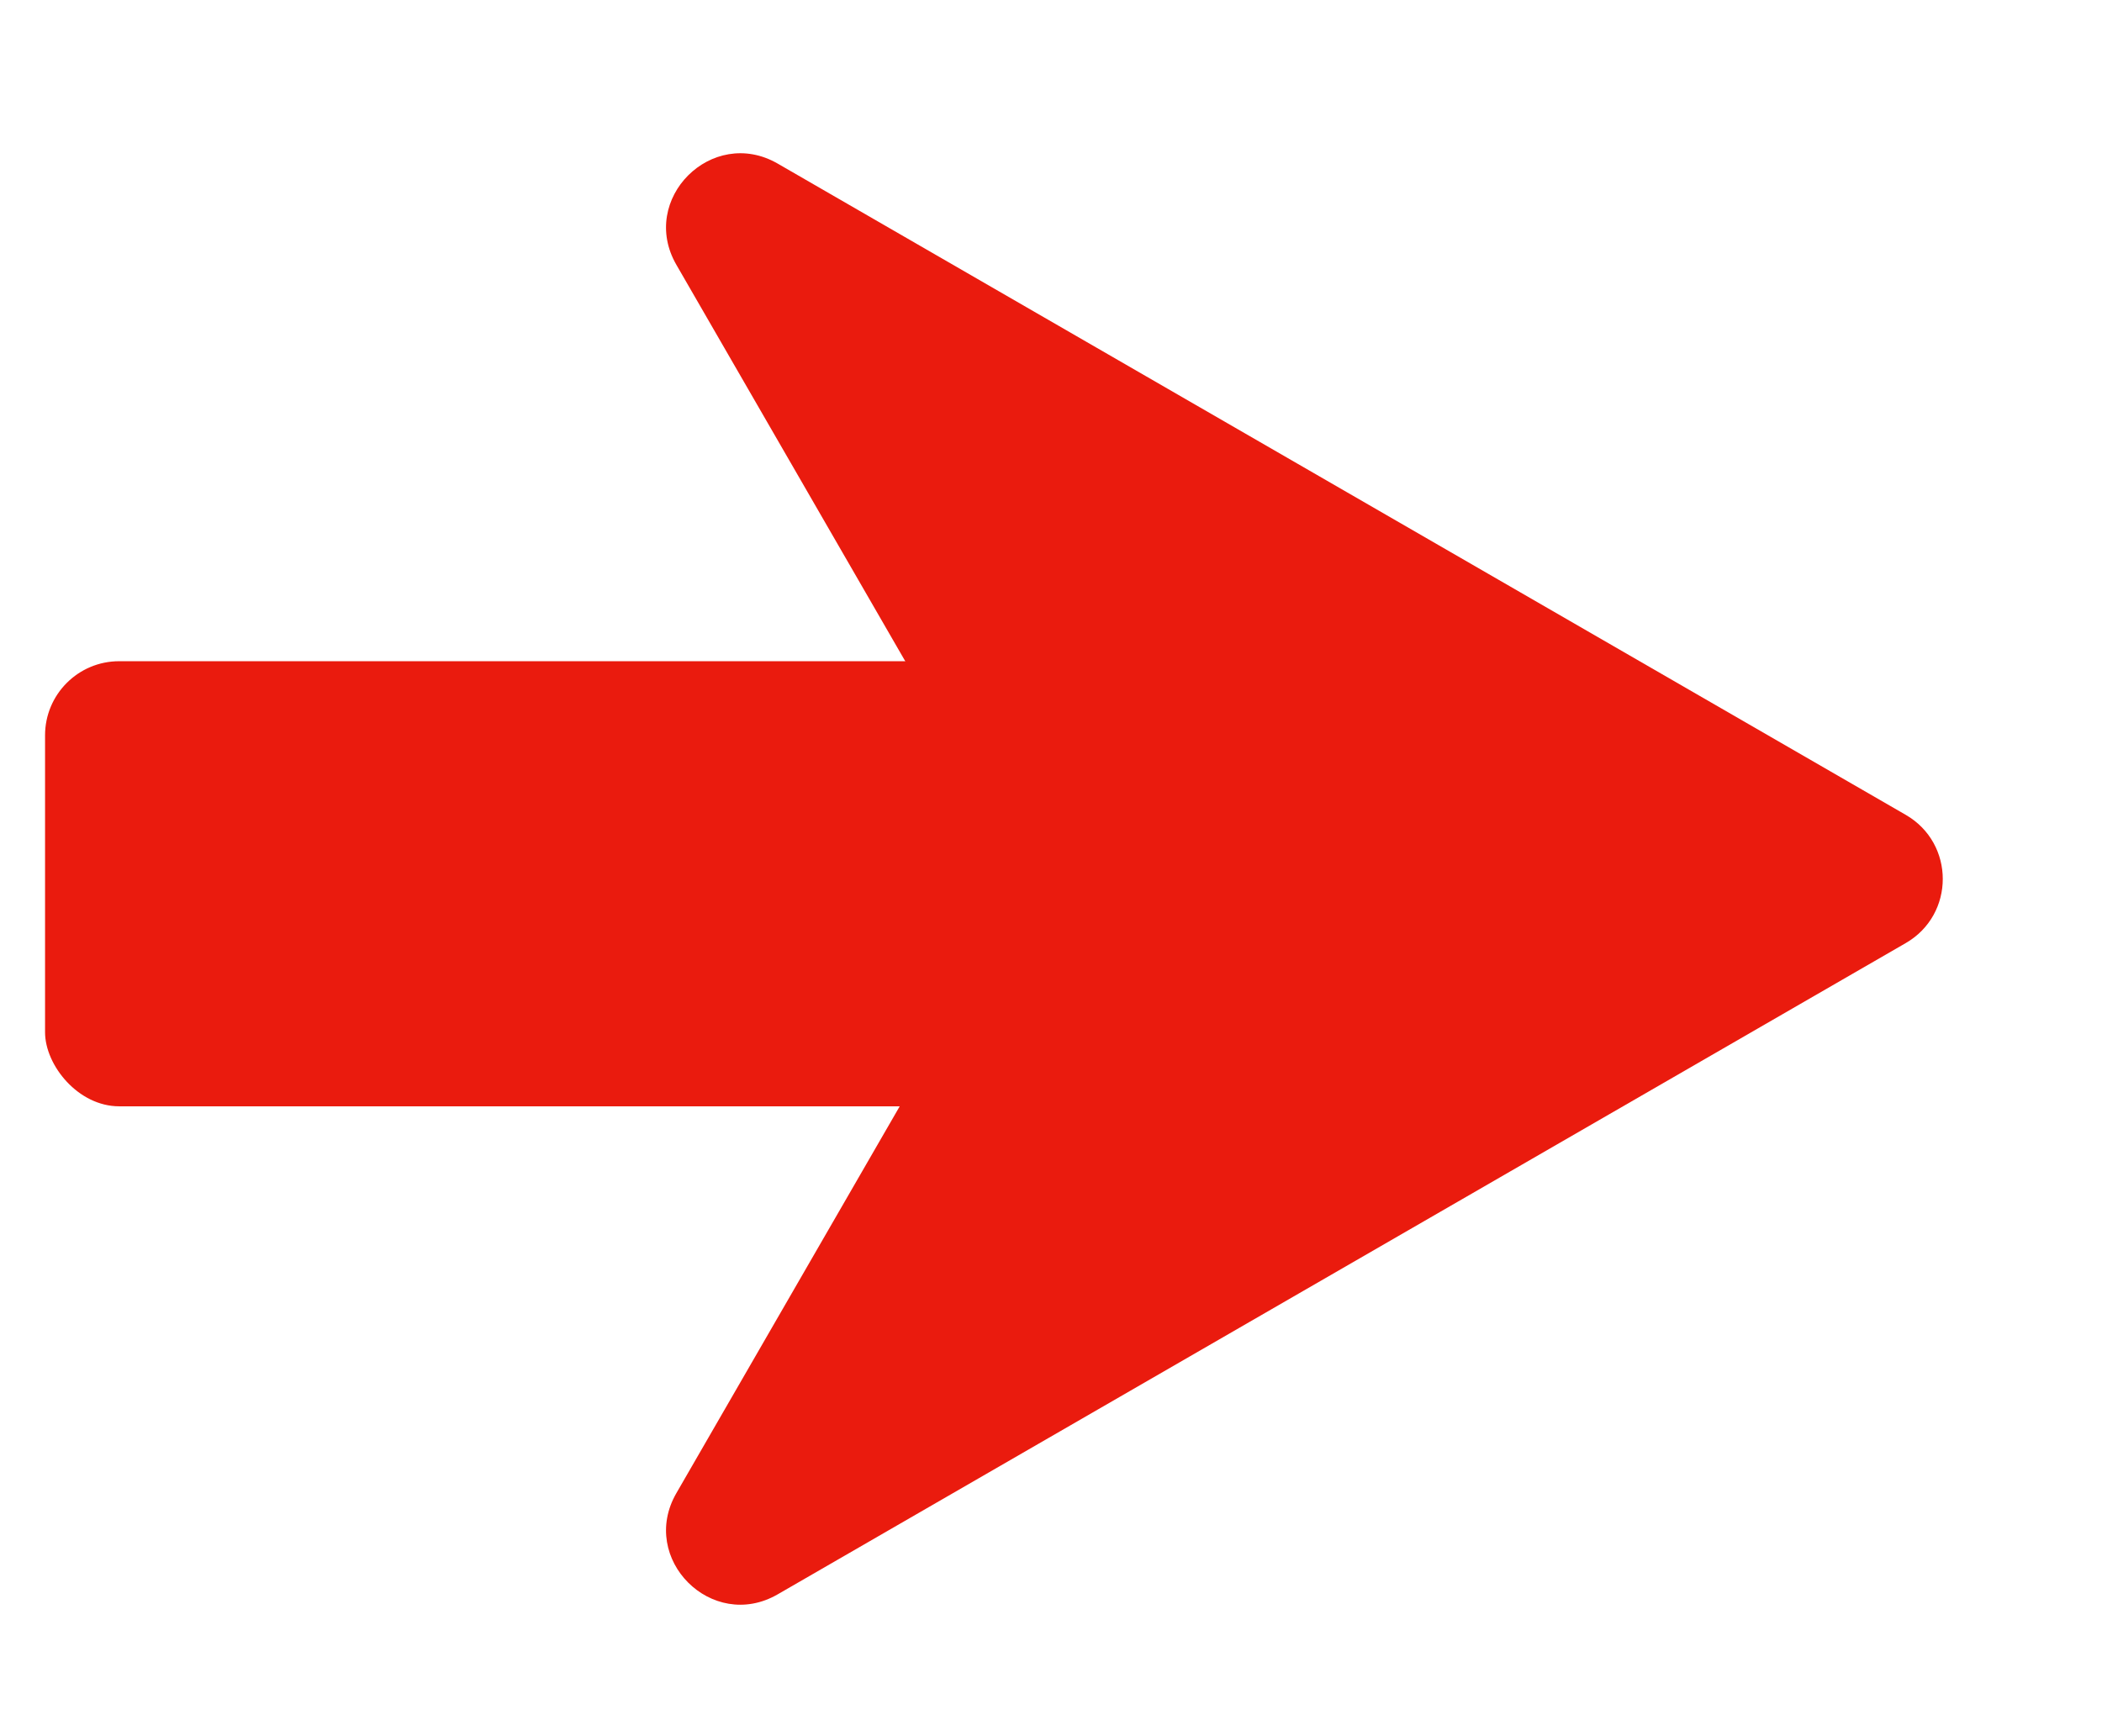 <svg width="23" height="19" viewBox="0 0 23 19" fill="none" xmlns="http://www.w3.org/2000/svg">
<rect x="11.628" y="12.107" width="11.135" height="4.871" rx="0.811" transform="rotate(180 11.628 12.107)" fill="#EA1B0E"/>
<path d="M20.852 8.917C21.393 9.229 21.393 10.009 20.852 10.321L8.509 17.448C7.79 17.863 6.986 17.058 7.401 16.34L11.047 10.024C11.192 9.774 11.192 9.464 11.047 9.214L7.401 2.898C6.986 2.18 7.79 1.376 8.509 1.79L20.852 8.917Z" fill="#EA1B0E"/>
</svg>
